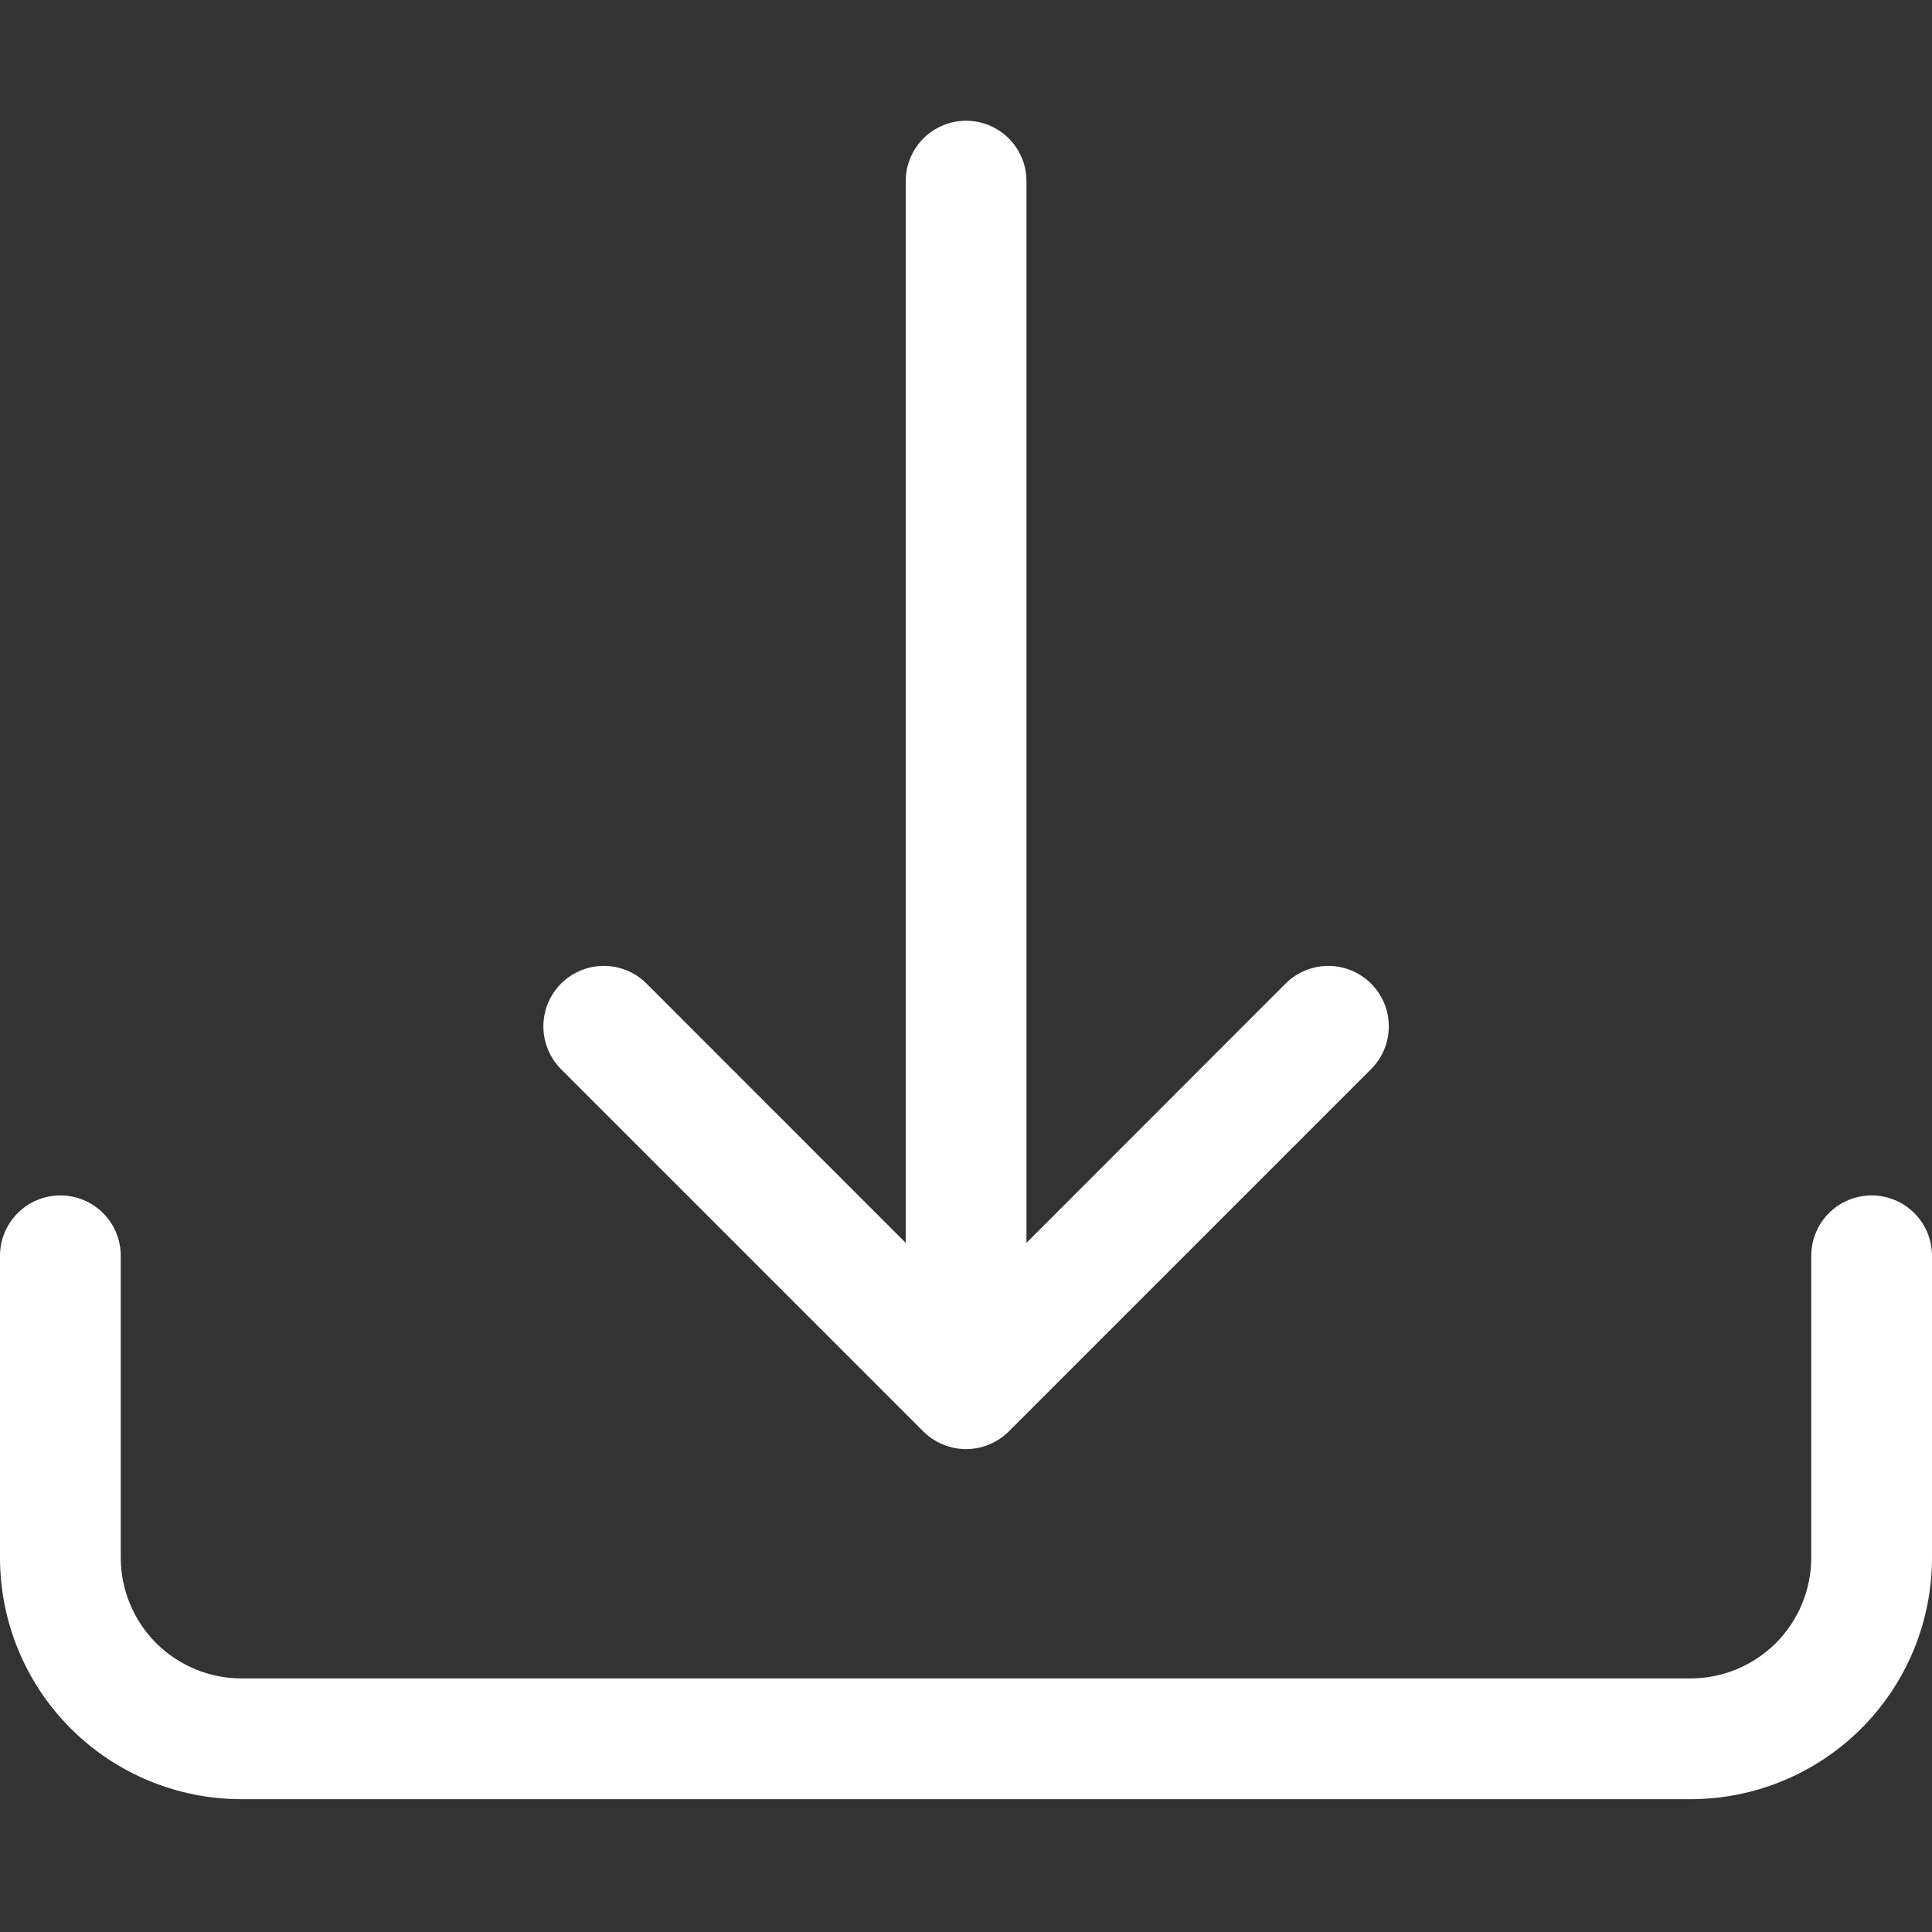 <?xml version="1.0" encoding="UTF-8"?> <svg xmlns="http://www.w3.org/2000/svg" width="20" height="20" viewBox="0 0 20 20" fill="none"><rect x="0" y="0" width="20" height="20" fill="#333333" stroke="none"/><path d="M0.625 12.375C0.791 12.375 0.95 12.441 1.067 12.558C1.184 12.675 1.25 12.834 1.25 13V16.125C1.25 16.456 1.382 16.774 1.616 17.009C1.851 17.243 2.168 17.375 2.5 17.375H17.5C17.831 17.375 18.149 17.243 18.384 17.009C18.618 16.774 18.75 16.456 18.75 16.125V13C18.75 12.834 18.816 12.675 18.933 12.558C19.05 12.441 19.209 12.375 19.375 12.375C19.541 12.375 19.7 12.441 19.817 12.558C19.934 12.675 20 12.834 20 13V16.125C20 16.788 19.737 17.424 19.268 17.893C18.799 18.362 18.163 18.625 17.5 18.625H2.5C1.837 18.625 1.201 18.362 0.732 17.893C0.263 17.424 0 16.788 0 16.125V13C0 12.834 0.066 12.675 0.183 12.558C0.3 12.441 0.459 12.375 0.625 12.375Z" fill="white"></path><path d="M9.558 14.818C9.616 14.876 9.685 14.922 9.761 14.953C9.837 14.985 9.919 15.001 10.001 15.001C10.083 15.001 10.164 14.985 10.24 14.953C10.316 14.922 10.385 14.876 10.443 14.818L14.193 11.068C14.311 10.95 14.377 10.791 14.377 10.625C14.377 10.459 14.311 10.3 14.193 10.182C14.076 10.065 13.917 9.999 13.751 9.999C13.585 9.999 13.426 10.065 13.308 10.182L10.626 12.866V1.875C10.626 1.709 10.56 1.55 10.443 1.433C10.325 1.316 10.167 1.25 10.001 1.25C9.835 1.25 9.676 1.316 9.559 1.433C9.442 1.55 9.376 1.709 9.376 1.875V12.866L6.693 10.182C6.576 10.065 6.417 9.999 6.251 9.999C6.085 9.999 5.926 10.065 5.808 10.182C5.691 10.3 5.625 10.459 5.625 10.625C5.625 10.791 5.691 10.95 5.808 11.068L9.558 14.818Z" fill="white"></path></svg> 